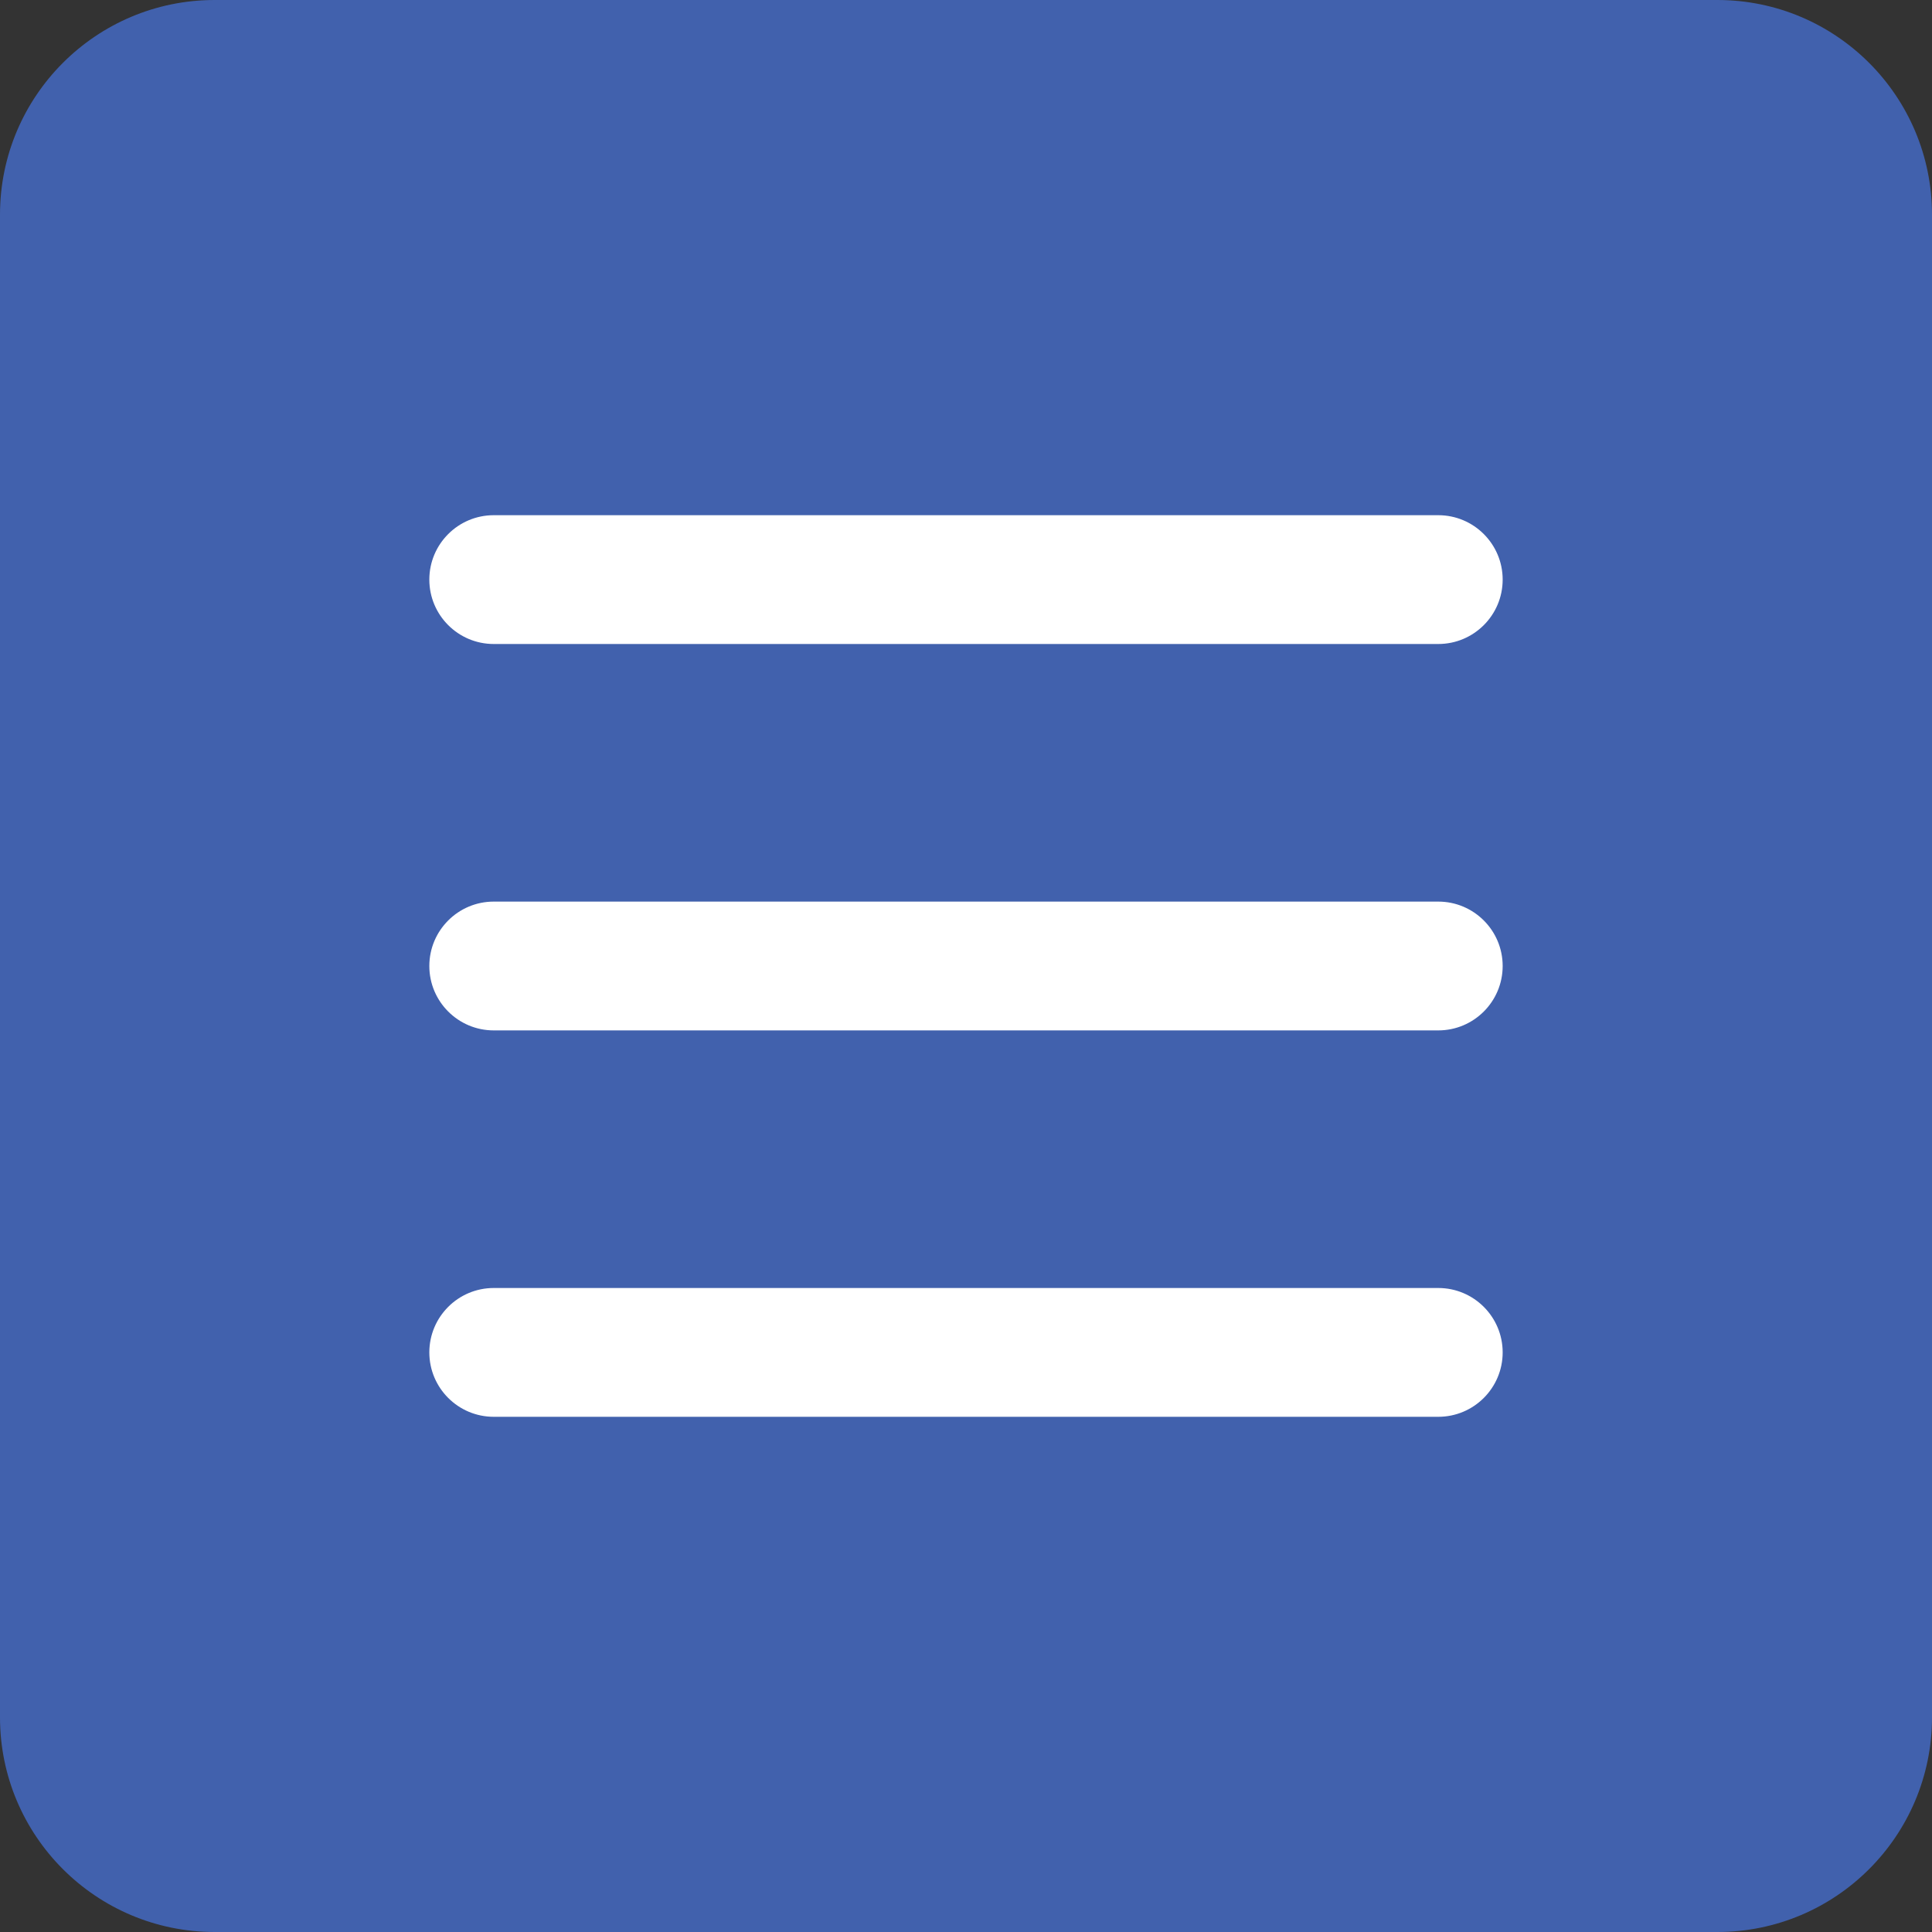 <?xml version="1.0" encoding="UTF-8"?> <svg xmlns="http://www.w3.org/2000/svg" width="45" height="45" viewBox="0 0 45 45" fill="none"><rect x="0" y="0" width="45" height="45" fill="#333333" stroke="none"/><g clip-path="url(#clip0_433_28)"><path d="M40 0H5C2.239 0 0 2.239 0 5V40C0 42.761 2.239 45 5 45H40C42.761 45 45 42.761 45 40V5C45 2.239 42.761 0 40 0Z" fill="#4161AD"></path><path d="M33.5 12H11.5C10.672 12 10 12.672 10 13.5C10 14.328 10.672 15 11.5 15H33.5C34.328 15 35 14.328 35 13.5C35 12.672 34.328 12 33.5 12Z" fill="white"></path><path d="M33.5 21H11.5C10.672 21 10 21.672 10 22.5C10 23.328 10.672 24 11.5 24H33.5C34.328 24 35 23.328 35 22.5C35 21.672 34.328 21 33.5 21Z" fill="white"></path><path d="M33.5 30H11.5C10.672 30 10 30.672 10 31.5C10 32.328 10.672 33 11.5 33H33.5C34.328 33 35 32.328 35 31.5C35 30.672 34.328 30 33.5 30Z" fill="white"></path></g><defs><clipPath id="clip0_433_28"><rect width="45" height="45" fill="white"></rect></clipPath></defs></svg> 